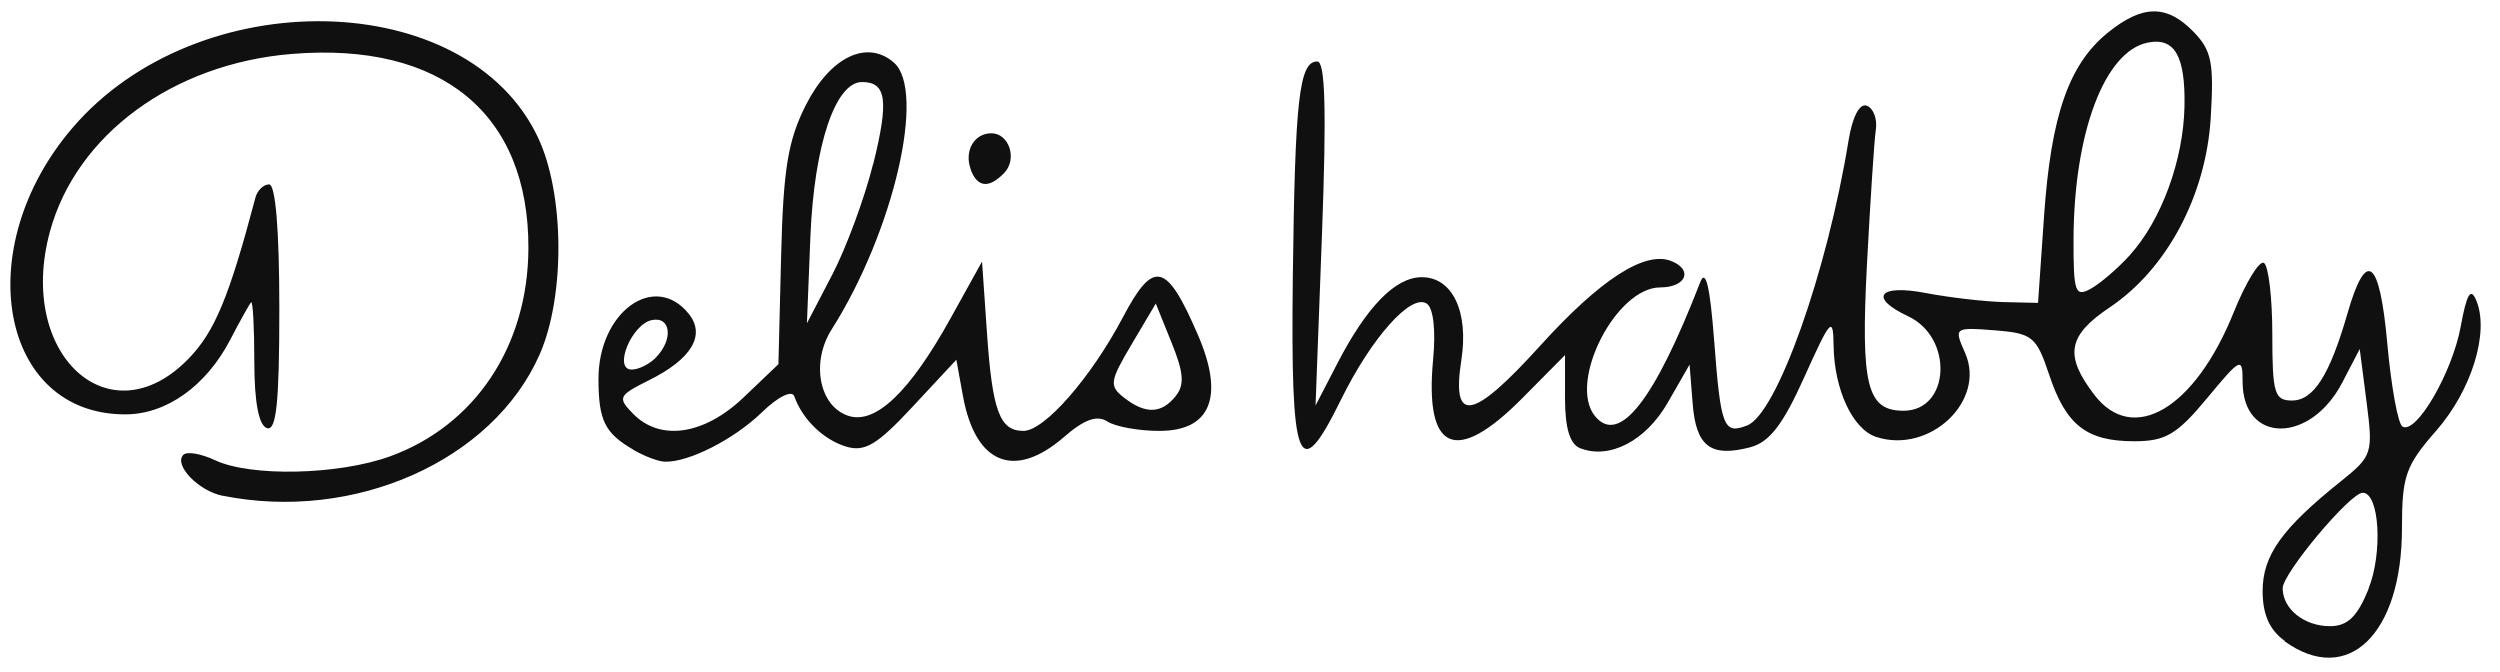 <?xml version="1.0" encoding="UTF-8"?> <svg xmlns="http://www.w3.org/2000/svg" id="Layer_1" data-name="Layer 1" viewBox="0 0 185.89 50"><defs><style> .cls-1 { fill: #101010; } </style></defs><path class="cls-1" d="M169.89,47.66c-1.14-.82-1.65-1.97-1.65-3.71,0-2.65,1.43-4.65,5.79-8.14,2.37-1.9,2.43-2.09,1.94-5.91l-.51-3.95-1.29,2.48c-2.38,4.6-7.42,4.57-7.42-.05,0-1.86-.12-1.81-2.65,1.24-2.23,2.69-3.09,3.19-5.41,3.19-3.55,0-5.08-1.2-6.33-4.97-.94-2.81-1.24-3.06-4.05-3.28-3.01-.23-3.03-.21-2.19,1.69,1.57,3.56-2.64,7.53-6.61,6.24-1.75-.57-3.12-3.51-3.17-6.77-.03-2.24-.21-2.05-2.17,2.3-1.6,3.57-2.6,4.86-4.04,5.24-2.94.76-4.02-.06-4.27-3.25l-.23-2.9-1.63,2.84c-1.63,2.84-4.34,4.24-6.52,3.37-.75-.3-1.11-1.5-1.11-3.68v-3.24l-3.18,3.21c-4.94,4.99-7.27,3.98-6.63-2.87.21-2.21.02-3.85-.48-4.17-1.17-.75-4.1,2.54-6.37,7.15-3.17,6.45-3.75,4.97-3.58-9.17.16-13.18.47-15.98,1.82-15.98.59,0,.69,3.6.35,12.79l-.48,12.79,1.58-3.05c2.22-4.31,4.35-6.49,6.32-6.49,2.28,0,3.5,2.56,2.94,6.16-.74,4.78.82,4.5,5.85-1.05,4.48-4.95,7.8-7.09,9.76-6.31,1.65.65,1.1,1.96-.82,1.96-3.3,0-6.88,7.05-4.86,9.56,1.79,2.21,4.41-1.12,7.83-9.94.41-1.05.73.3,1.04,4.36.49,6.43.7,6.97,2.46,6.28,2.2-.87,5.93-11.36,7.53-21.18.29-1.78.82-2.79,1.36-2.59.48.18.79.97.67,1.77s-.41,5.3-.66,10.02c-.47,9.01,0,10.89,2.72,10.89,3.46,0,3.73-5.43.35-7.02-2.97-1.39-2.2-2.41,1.32-1.73,1.73.33,4.32.63,5.74.67l2.59.06.45-6.49c.52-7.45,1.84-11.26,4.75-13.61,2.57-2.08,4.38-2.1,6.37-.05,1.34,1.38,1.52,2.3,1.27,6.41-.36,5.77-3.26,11.22-7.49,14.06-3.15,2.11-3.41,3.57-1.17,6.51,2.88,3.77,7.49,1.04,10.37-6.13.9-2.23,1.91-3.88,2.25-3.67.34.22.62,2.61.62,5.31,0,4.38.16,4.92,1.46,4.92,1.6,0,2.8-1.87,4.12-6.45,1.4-4.87,2.4-4.13,2.97,2.22.29,3.18.79,5.95,1.12,6.16,1.01.64,3.71-3.99,4.34-7.44.45-2.45.74-2.93,1.16-1.92.98,2.35-.35,6.67-2.98,9.67-2.28,2.6-2.55,3.37-2.55,7.26,0,7.89-4.04,11.78-8.73,8.4h0ZM176.1,43.81c1.09-2.69.83-7.17-.42-7.17-.93,0-5.95,5.99-5.95,7.1,0,1.54,1.6,2.82,3.52,2.82,1.3,0,2.03-.7,2.86-2.75h0ZM158.38,18.95c2.33-2.57,3.97-7.04,4.05-11.04.07-3.75-.73-5.15-2.74-4.74-3.2.65-5.48,6.7-5.51,14.6-.01,3.97.12,4.34,1.28,3.7.71-.39,2.03-1.53,2.93-2.52h0ZM16.57,36.87c-1.8-.36-3.67-2.29-2.94-3.05.26-.27,1.32-.09,2.36.4,2.66,1.25,9.19,1.1,13.02-.29,6.32-2.3,10.25-8.2,10.28-15.46.04-10.02-6.47-15.37-17.59-14.46-8.83.72-16.03,6.01-17.99,13.22-2.48,9.13,4.45,15.48,10.31,9.44,1.95-2.01,3.01-4.56,4.98-12,.14-.52.6-.96,1.01-.96.48,0,.76,3.4.76,9.22,0,7.04-.22,9.15-.93,8.9-.6-.21-.93-1.93-.93-4.96,0-2.55-.11-4.53-.24-4.39-.13.14-.83,1.39-1.55,2.78-1.8,3.45-4.75,5.55-7.8,5.55C.01,30.83-2.28,18.48,5.37,9.53,14.7-1.39,34.74-.98,40.01,10.24c1.97,4.18,2.02,11.8.11,16.13-3.48,7.88-13.75,12.46-23.56,10.49h0ZM47.08,33.43c-2.11-1.23-2.57-2.16-2.58-5.22-.02-5,4.16-8.04,6.71-4.88,1.28,1.59.22,3.37-2.97,4.95-2.26,1.13-2.34,1.29-1.17,2.48,2.01,2.07,5.28,1.59,8.21-1.2l2.6-2.48.2-8.02c.16-6.51.51-8.62,1.84-11.25,1.81-3.57,4.53-4.89,6.53-3.17,2.43,2.08,0,12.59-4.61,19.85-1.56,2.46-.93,5.72,1.24,6.43,2.02.66,4.57-1.78,7.61-7.27l2.33-4.2.37,5.34c.4,5.79.95,7.25,2.71,7.25,1.56,0,5.02-3.95,7.4-8.46,2.28-4.32,3.24-4.09,5.58,1.34,1.98,4.59.94,7.13-2.89,7.12-1.54,0-3.28-.32-3.87-.71-.75-.48-1.71-.14-3.2,1.16-3.69,3.2-6.6,2.02-7.52-3.05l-.49-2.69-3.25,3.49c-2.65,2.85-3.56,3.39-4.97,2.96-1.68-.52-3.22-2.02-3.83-3.73-.17-.49-1.21.02-2.43,1.21-2.08,2-5.42,3.7-7.19,3.65-.48-.01-1.54-.41-2.36-.89h0ZM87.42,29.45c.67-.83.6-1.74-.31-3.98l-1.17-2.9-1.79,3.02c-1.64,2.77-1.69,3.1-.57,3.98,1.59,1.24,2.78,1.21,3.85-.13h0ZM48.79,26.56c1.29-1.33,1.09-3.05-.32-2.76-1.51.31-2.89,3.68-1.5,3.68.52,0,1.34-.41,1.83-.92h0ZM64.93,12.2c1.17-4.72.99-6.1-.83-6.1-1.99,0-3.56,4.7-3.84,11.45l-.26,6.49,1.89-3.63c1.04-2,2.4-5.69,3.03-8.21h0ZM72.19,12.62c-.52-1.38.23-2.71,1.53-2.71s1.96,1.91.94,2.96c-1.13,1.16-1.98,1.07-2.48-.25h0Z"></path></svg> 